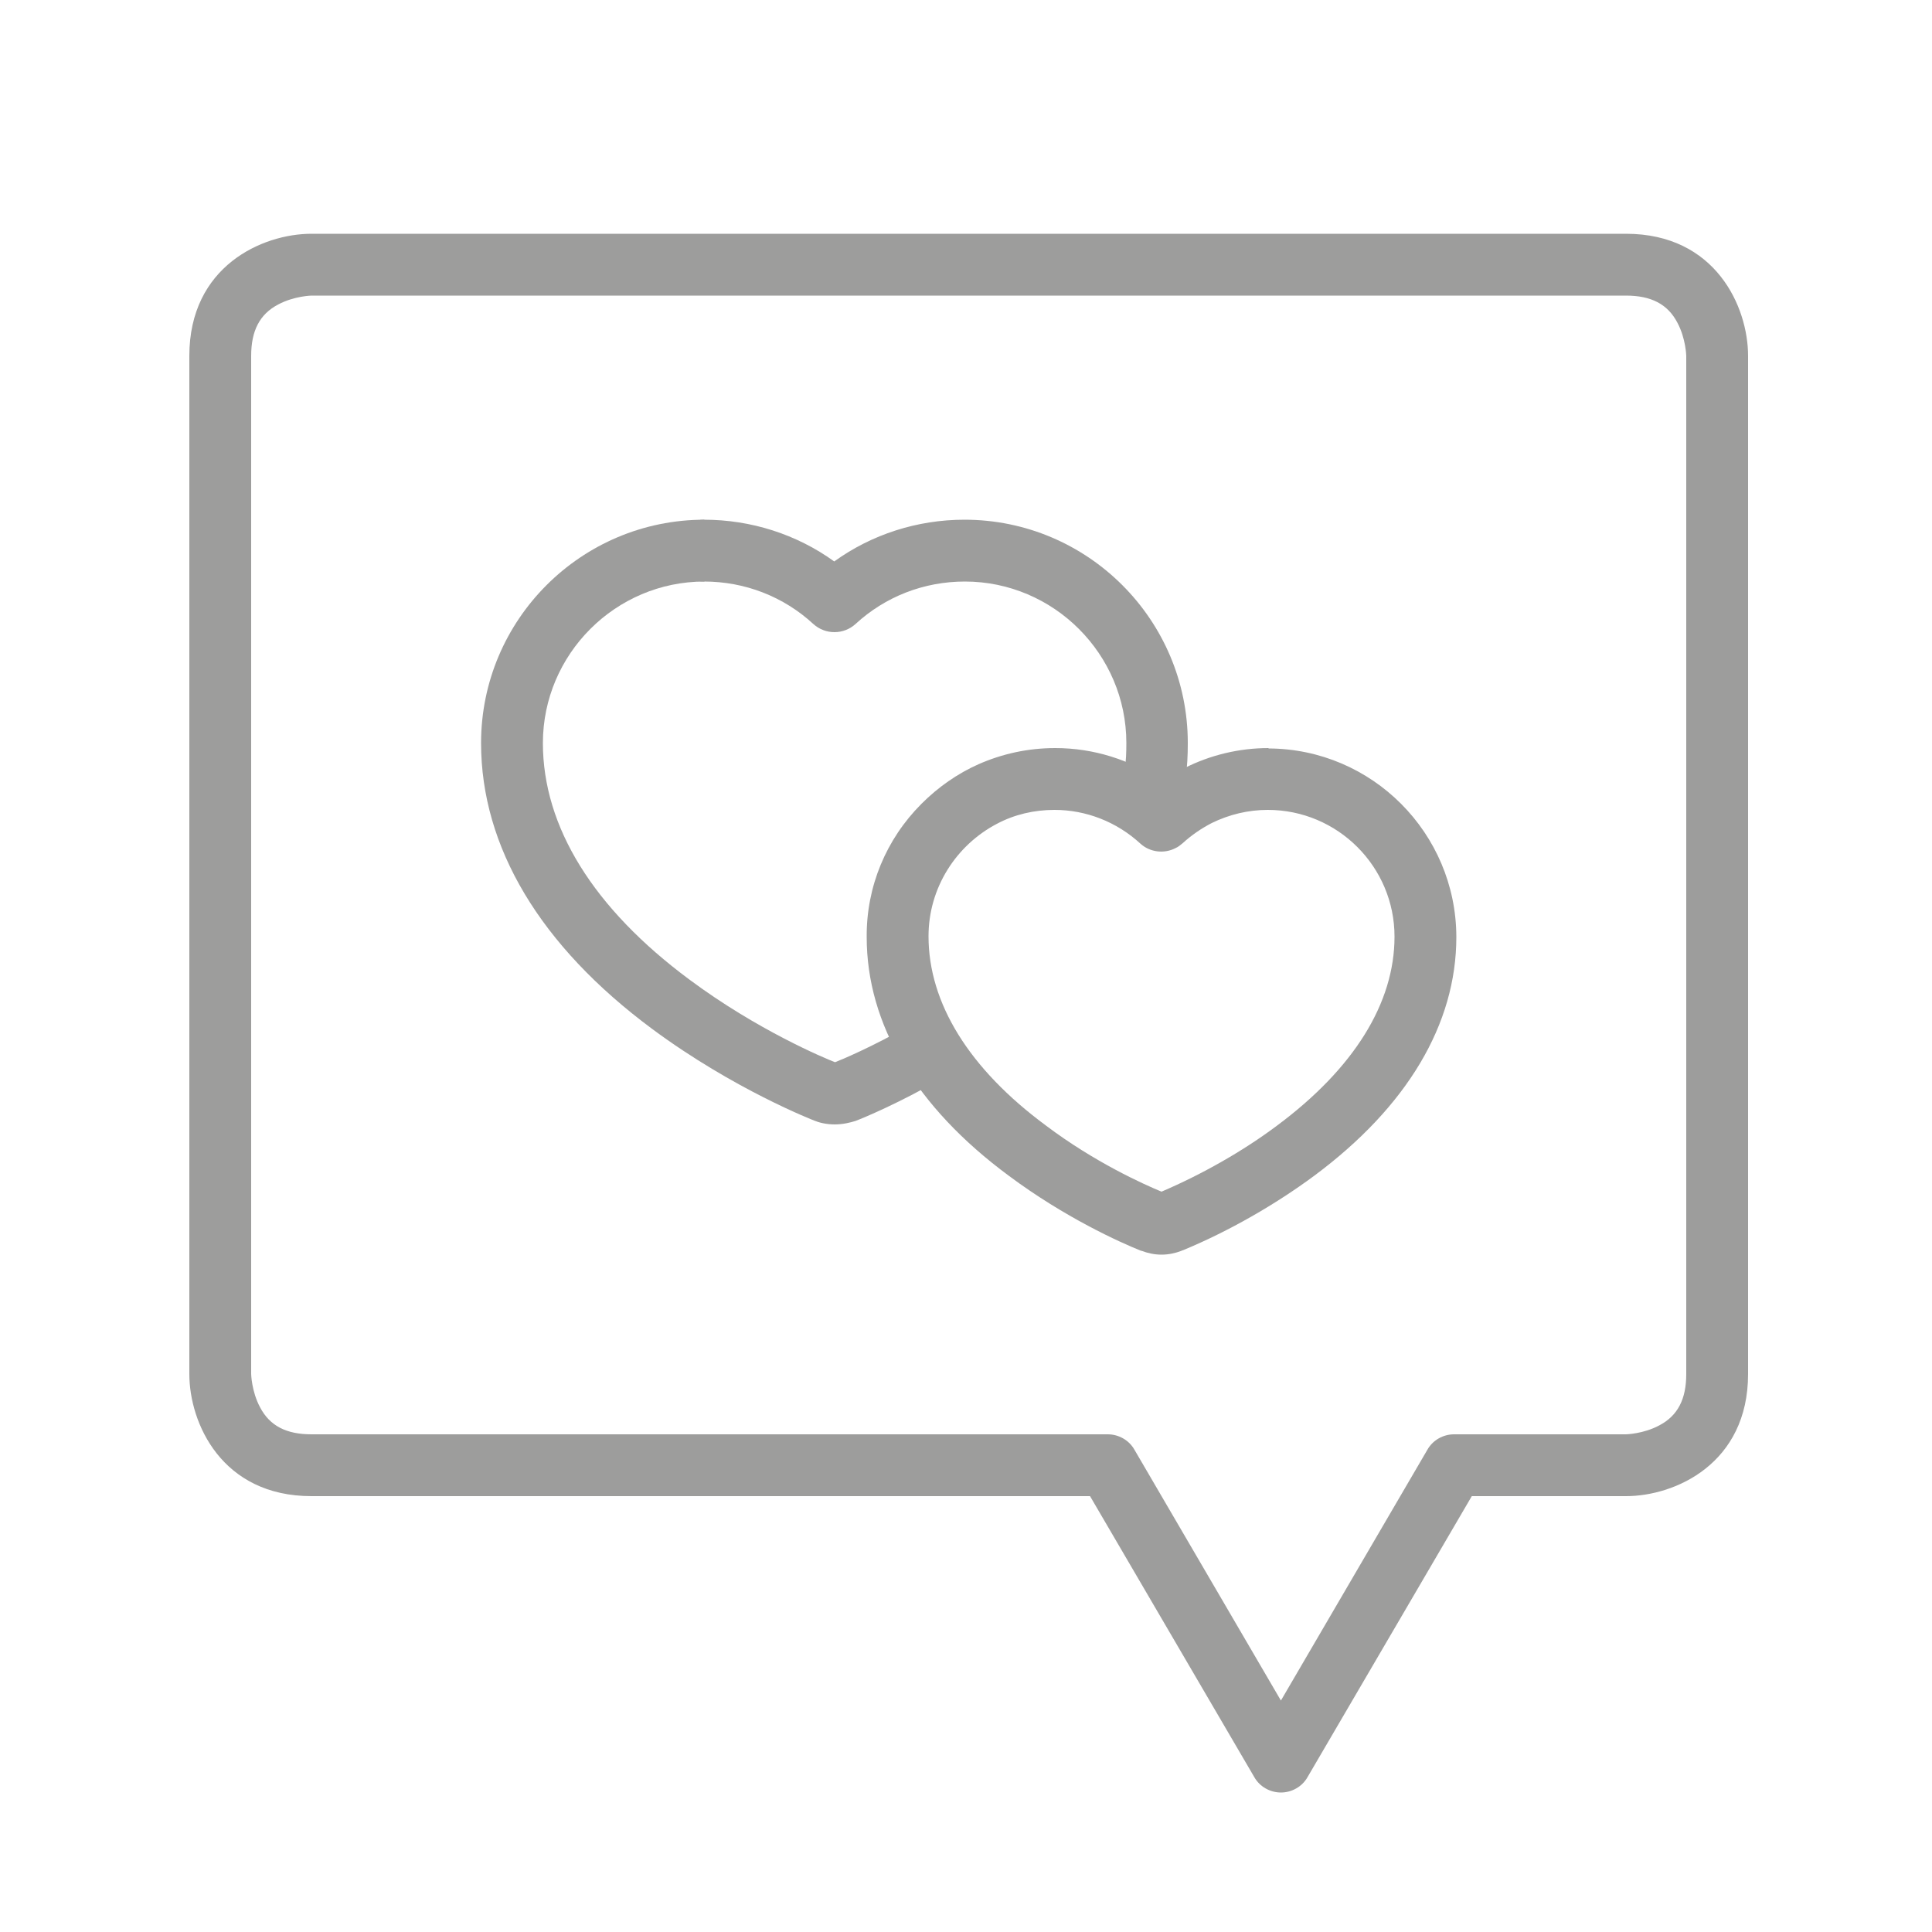 <?xml version="1.0" encoding="utf-8"?>
<!-- Generator: Adobe Illustrator 23.0.3, SVG Export Plug-In . SVG Version: 6.00 Build 0)  -->
<svg version="1.1" id="Ebene_1" xmlns="http://www.w3.org/2000/svg" xmlns:xlink="http://www.w3.org/1999/xlink" x="0px" y="0px"
	 viewBox="0 0 500 500" style="enable-background:new 0 0 500 500;" xml:space="preserve">
<style type="text/css">
	.st0{fill:#9D9D9C;}
</style>
<g>
	<g>
		<path class="st0" d="M300.6,324.7c-1.9,0-3.6-0.4-5.2-1l-0.1,0c-5.5-2.2-19.7-8.6-34.2-19.4c-24.1-17.8-36.8-39.2-36.8-61.8
			c-0.1-13,5-25.3,14.2-34.5c4.3-4.3,9.3-7.8,14.7-10.2c6.1-2.7,12.8-4.2,19.9-4.2c9.9,0,19.5,3,27.6,8.6c1.9-1.3,3.8-2.4,5.8-3.4
			c6.7-3.4,14.2-5.2,21.8-5.2v0.1c26.8,0.1,48.5,21.9,48.6,48.7l0,0c0,0,0,0,0,0.1c0,0,0,0,0,0c0,22.5-12.7,43.9-36.8,61.8
			c-10,7.4-22,14.3-33.8,19.2l-0.3,0.1c-0.1,0-0.1,0-0.2,0.1C304.2,324.3,302.5,324.7,300.6,324.7z M306.3,323.5
			c-0.1,0-0.1,0.1-0.2,0.1C306.2,323.5,306.2,323.5,306.3,323.5z M258,213.2c-10.5,5.5-17.7,16.5-17.7,29.1
			c0,17.3,10.5,34.3,30.4,49c12.6,9.5,25.3,15.2,29.9,17.1c10.5-4.5,21.1-10.5,29.9-17.1c19.9-14.8,30.4-31.7,30.4-48.9
			c0-18.1-14.7-32.8-32.8-32.8c-5.1,0-10,1.2-14.5,3.4c-2.7,1.4-5.2,3.1-7.5,5.2c-0.6,0.5-1.2,1-1.9,1.3c-2.9,1.5-6.6,1.1-9.1-1.2
			c-6.1-5.6-14-8.7-22.2-8.7C267.6,209.6,262.5,210.8,258,213.2z"/>
	</g>
	<g>
		<path class="st0" d="M297.4,215.6c-0.7,0-1.4-0.1-2.2-0.3c-4.3-1.2-6.7-5.6-5.5-9.9c1.4-4.9,1.8-8,1.8-13.1
			c0-23-18.8-41.8-41.8-41.8c-10.6,0-20.6,3.9-28.3,11c-3.1,2.8-7.8,2.8-10.9,0c-7.7-7.1-17.7-11-28.3-11c-4.4,0-8-3.6-8-8
			s3.6-8,8-8c12.2,0,24,3.8,33.7,10.8c9.7-7,21.5-10.8,33.7-10.8c31.9,0,57.8,25.9,57.8,57.8c0,6.6-0.6,11.2-2.4,17.5
			C304.1,213.3,300.9,215.6,297.4,215.6z"/>
	</g>
	<g>
		<path class="st0" d="M216,291c-2.2,0-4.1-0.5-5.3-1c-0.2-0.1-20.7-8-41.9-23.7c-29-21.5-44.3-47.1-44.3-74
			c0-31.9,25.9-57.8,57.8-57.8v16c-23,0-41.8,18.8-41.8,41.8c0,21.7,13.1,42.8,37.9,61.2c17.6,13.1,35.1,20.4,37.7,21.4
			c1.3-0.5,9.4-3.8,20.2-10l8,13.9c-11.6,6.7-20.8,10.5-22.9,11.3l0,0C220.1,290.5,218.2,291,216,291z"/>
	</g>
	<g>
		<path class="st0" d="M331.5,463.9c-2.8,0-5.5-1.5-6.9-4l-42.5-72.7H80.6c-23.2,0-31.6-18.9-31.6-31.6V92.1
			c0-23.2,18.9-31.6,31.6-31.6h340.2c23.2,0,31.6,18.9,31.6,31.6v263.5c0,23.2-18.9,31.6-31.6,31.6h-39.9l-42.5,72.7
			C337,462.4,334.3,463.9,331.5,463.9z M65,355.6c0,0,0.1,4.5,2.3,8.6c2.5,4.8,6.8,7,13.3,7h206.1c2.8,0,5.5,1.5,6.9,4l37.9,64.9
			l37.9-64.9c1.4-2.5,4.1-4,6.9-4h44.5c0,0,4.5-0.1,8.6-2.3c4.8-2.5,7-6.8,7-13.3V92.1l0,0c0,0-0.1-4.5-2.3-8.6
			c-2.5-4.8-6.8-7-13.3-7H80.6c0,0-4.5,0.1-8.6,2.3c-4.8,2.5-7,6.8-7,13.3V355.6L65,355.6z"/>
	</g>
</g>
</svg>
